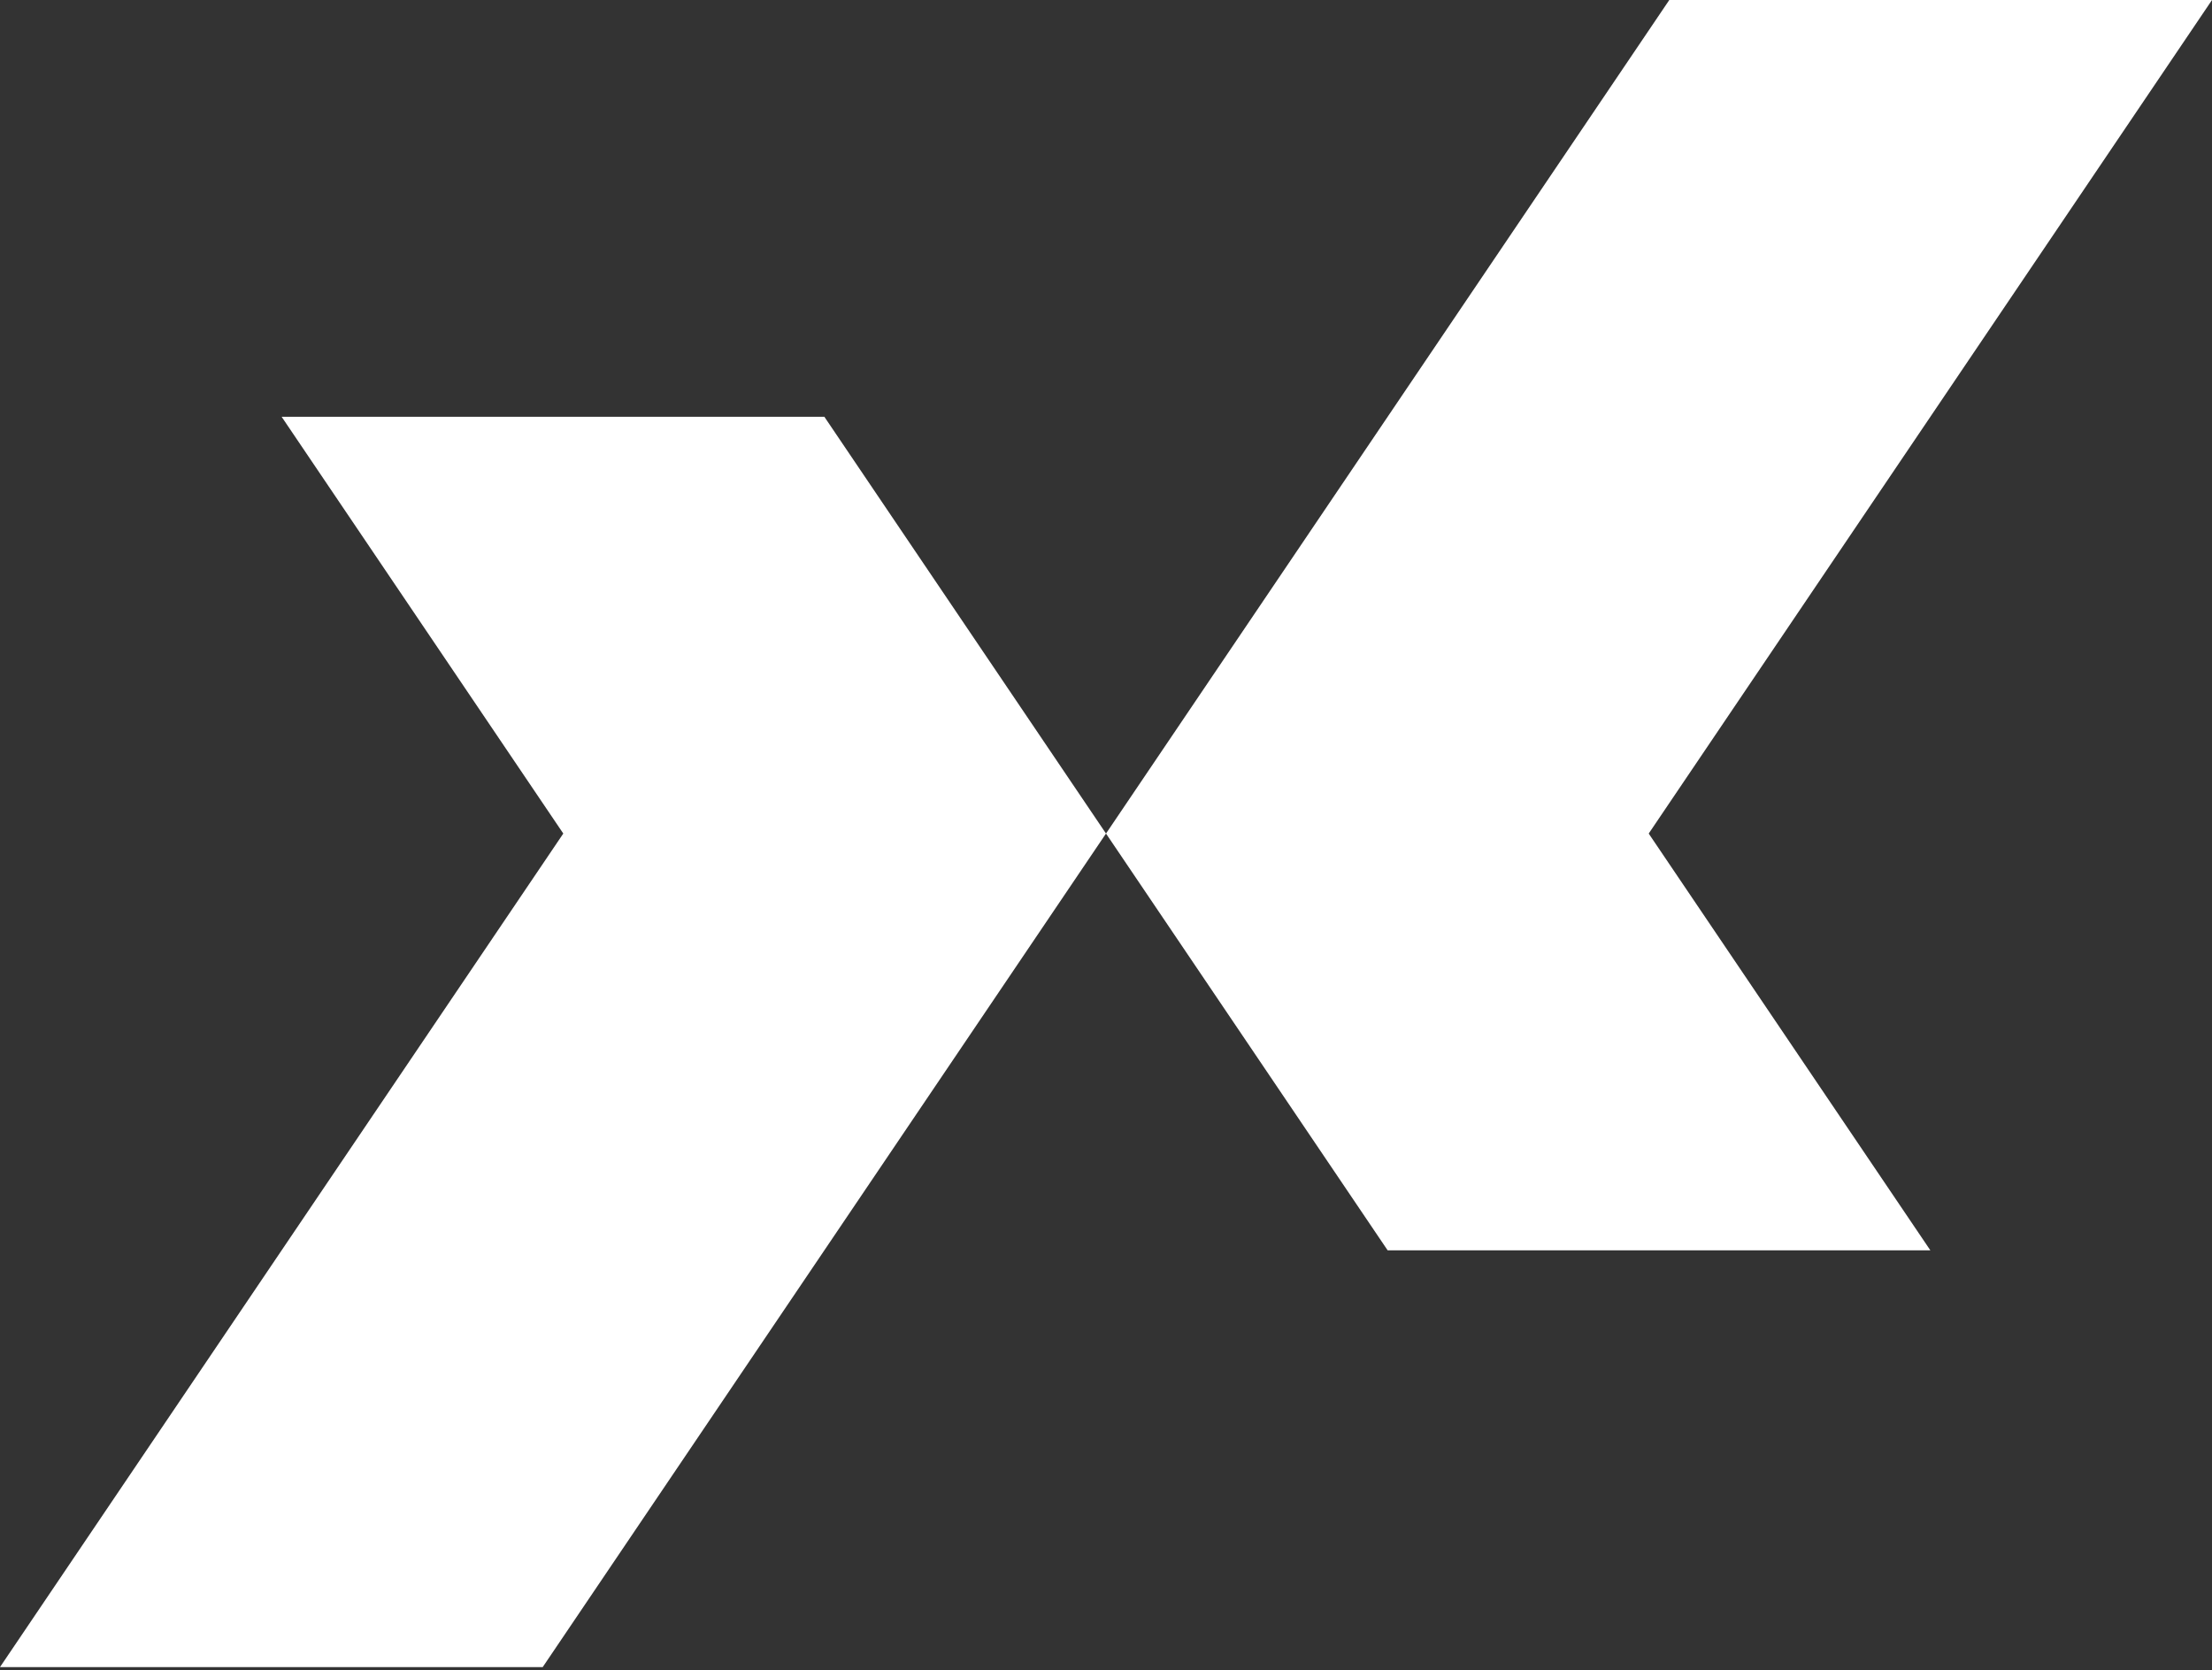 <svg width="355" height="268" viewBox="0 0 355 268" fill="none" xmlns="http://www.w3.org/2000/svg">
<rect x="0" y="0" width="355" height="268" fill="#333333" stroke="none"/>
<path d="M177.499 133.744L87.098 267.488H-0.001L90.401 133.744L90.402 133.744L45.201 66.872L132.3 66.872L177.501 133.744L267.902 7.61442e-06L355.001 0L264.599 133.744L264.598 133.744L309.799 200.616H222.7L177.501 133.744L177.499 133.744Z" fill="white"/>
</svg>
